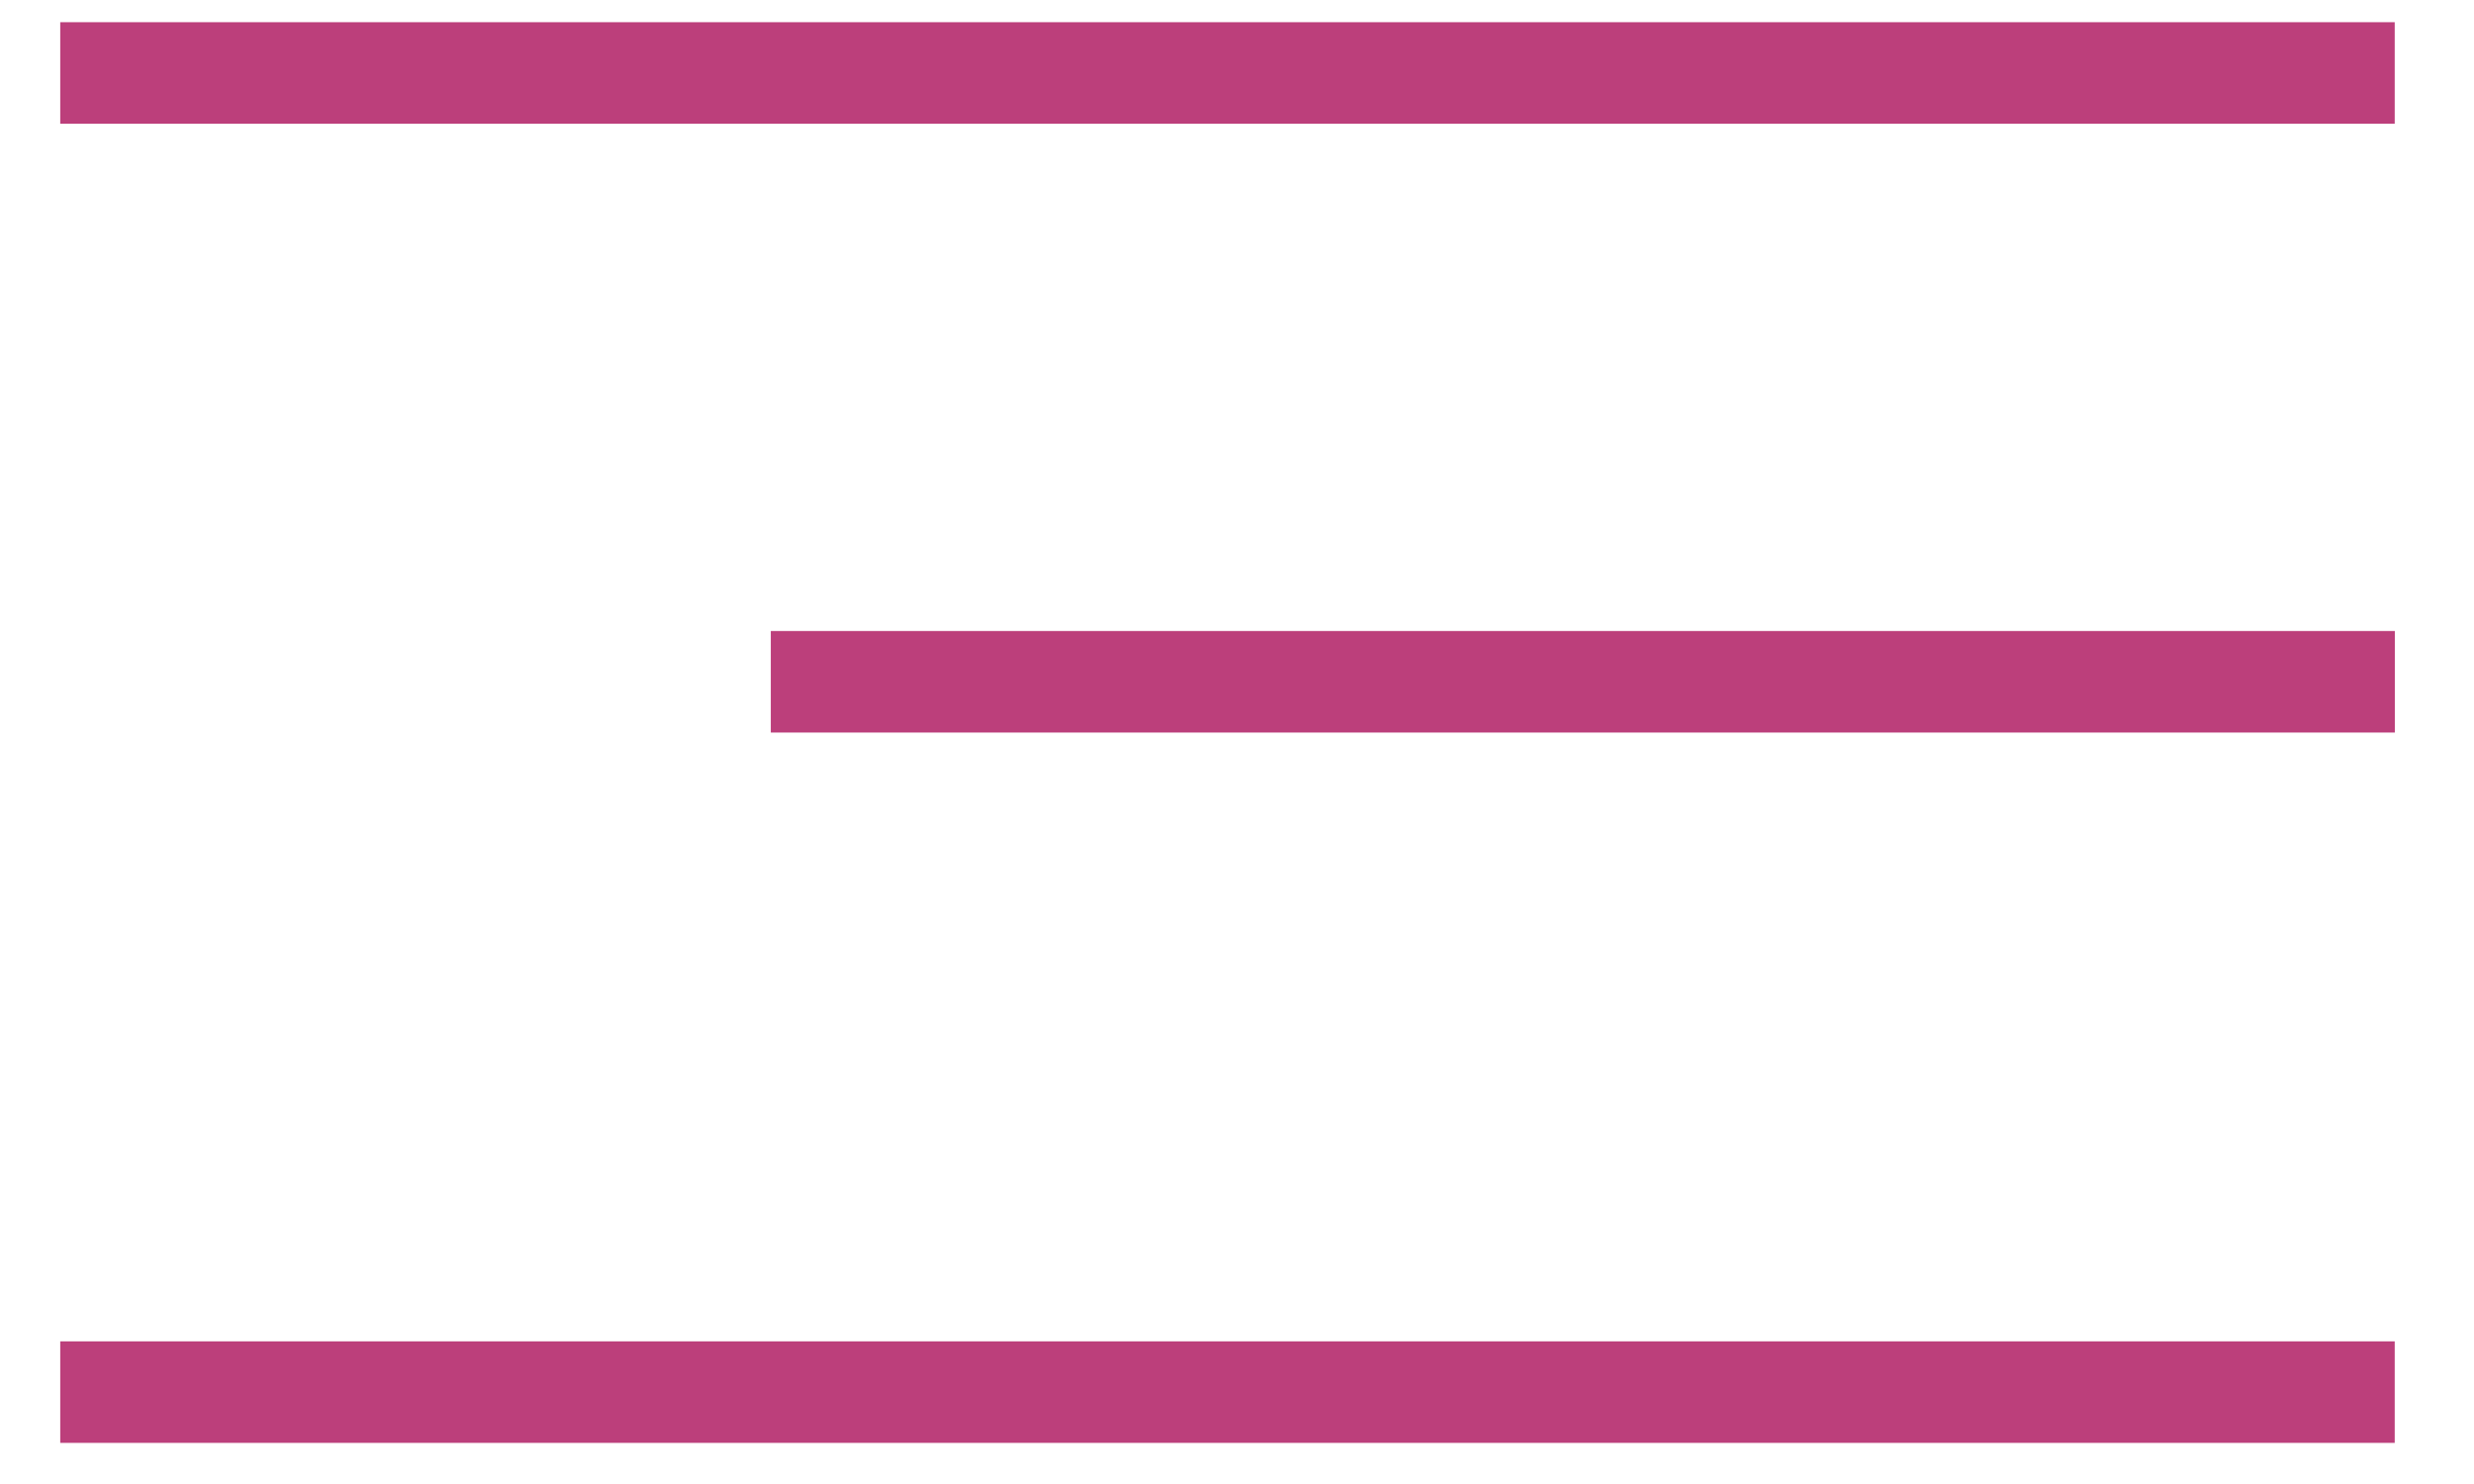 <?xml version="1.0" encoding="UTF-8"?> <svg xmlns="http://www.w3.org/2000/svg" width="20" height="12" viewBox="0 0 20 12" fill="none"> <path d="M0.487 0.59H19.359" stroke="#BC3F7B" stroke-width="0.821"></path> <path d="M6.231 5.513H19.36" stroke="#BC3F7B" stroke-width="0.821"></path> <path d="M0.487 11.257H19.359" stroke="#BC3F7B" stroke-width="0.821"></path> </svg> 